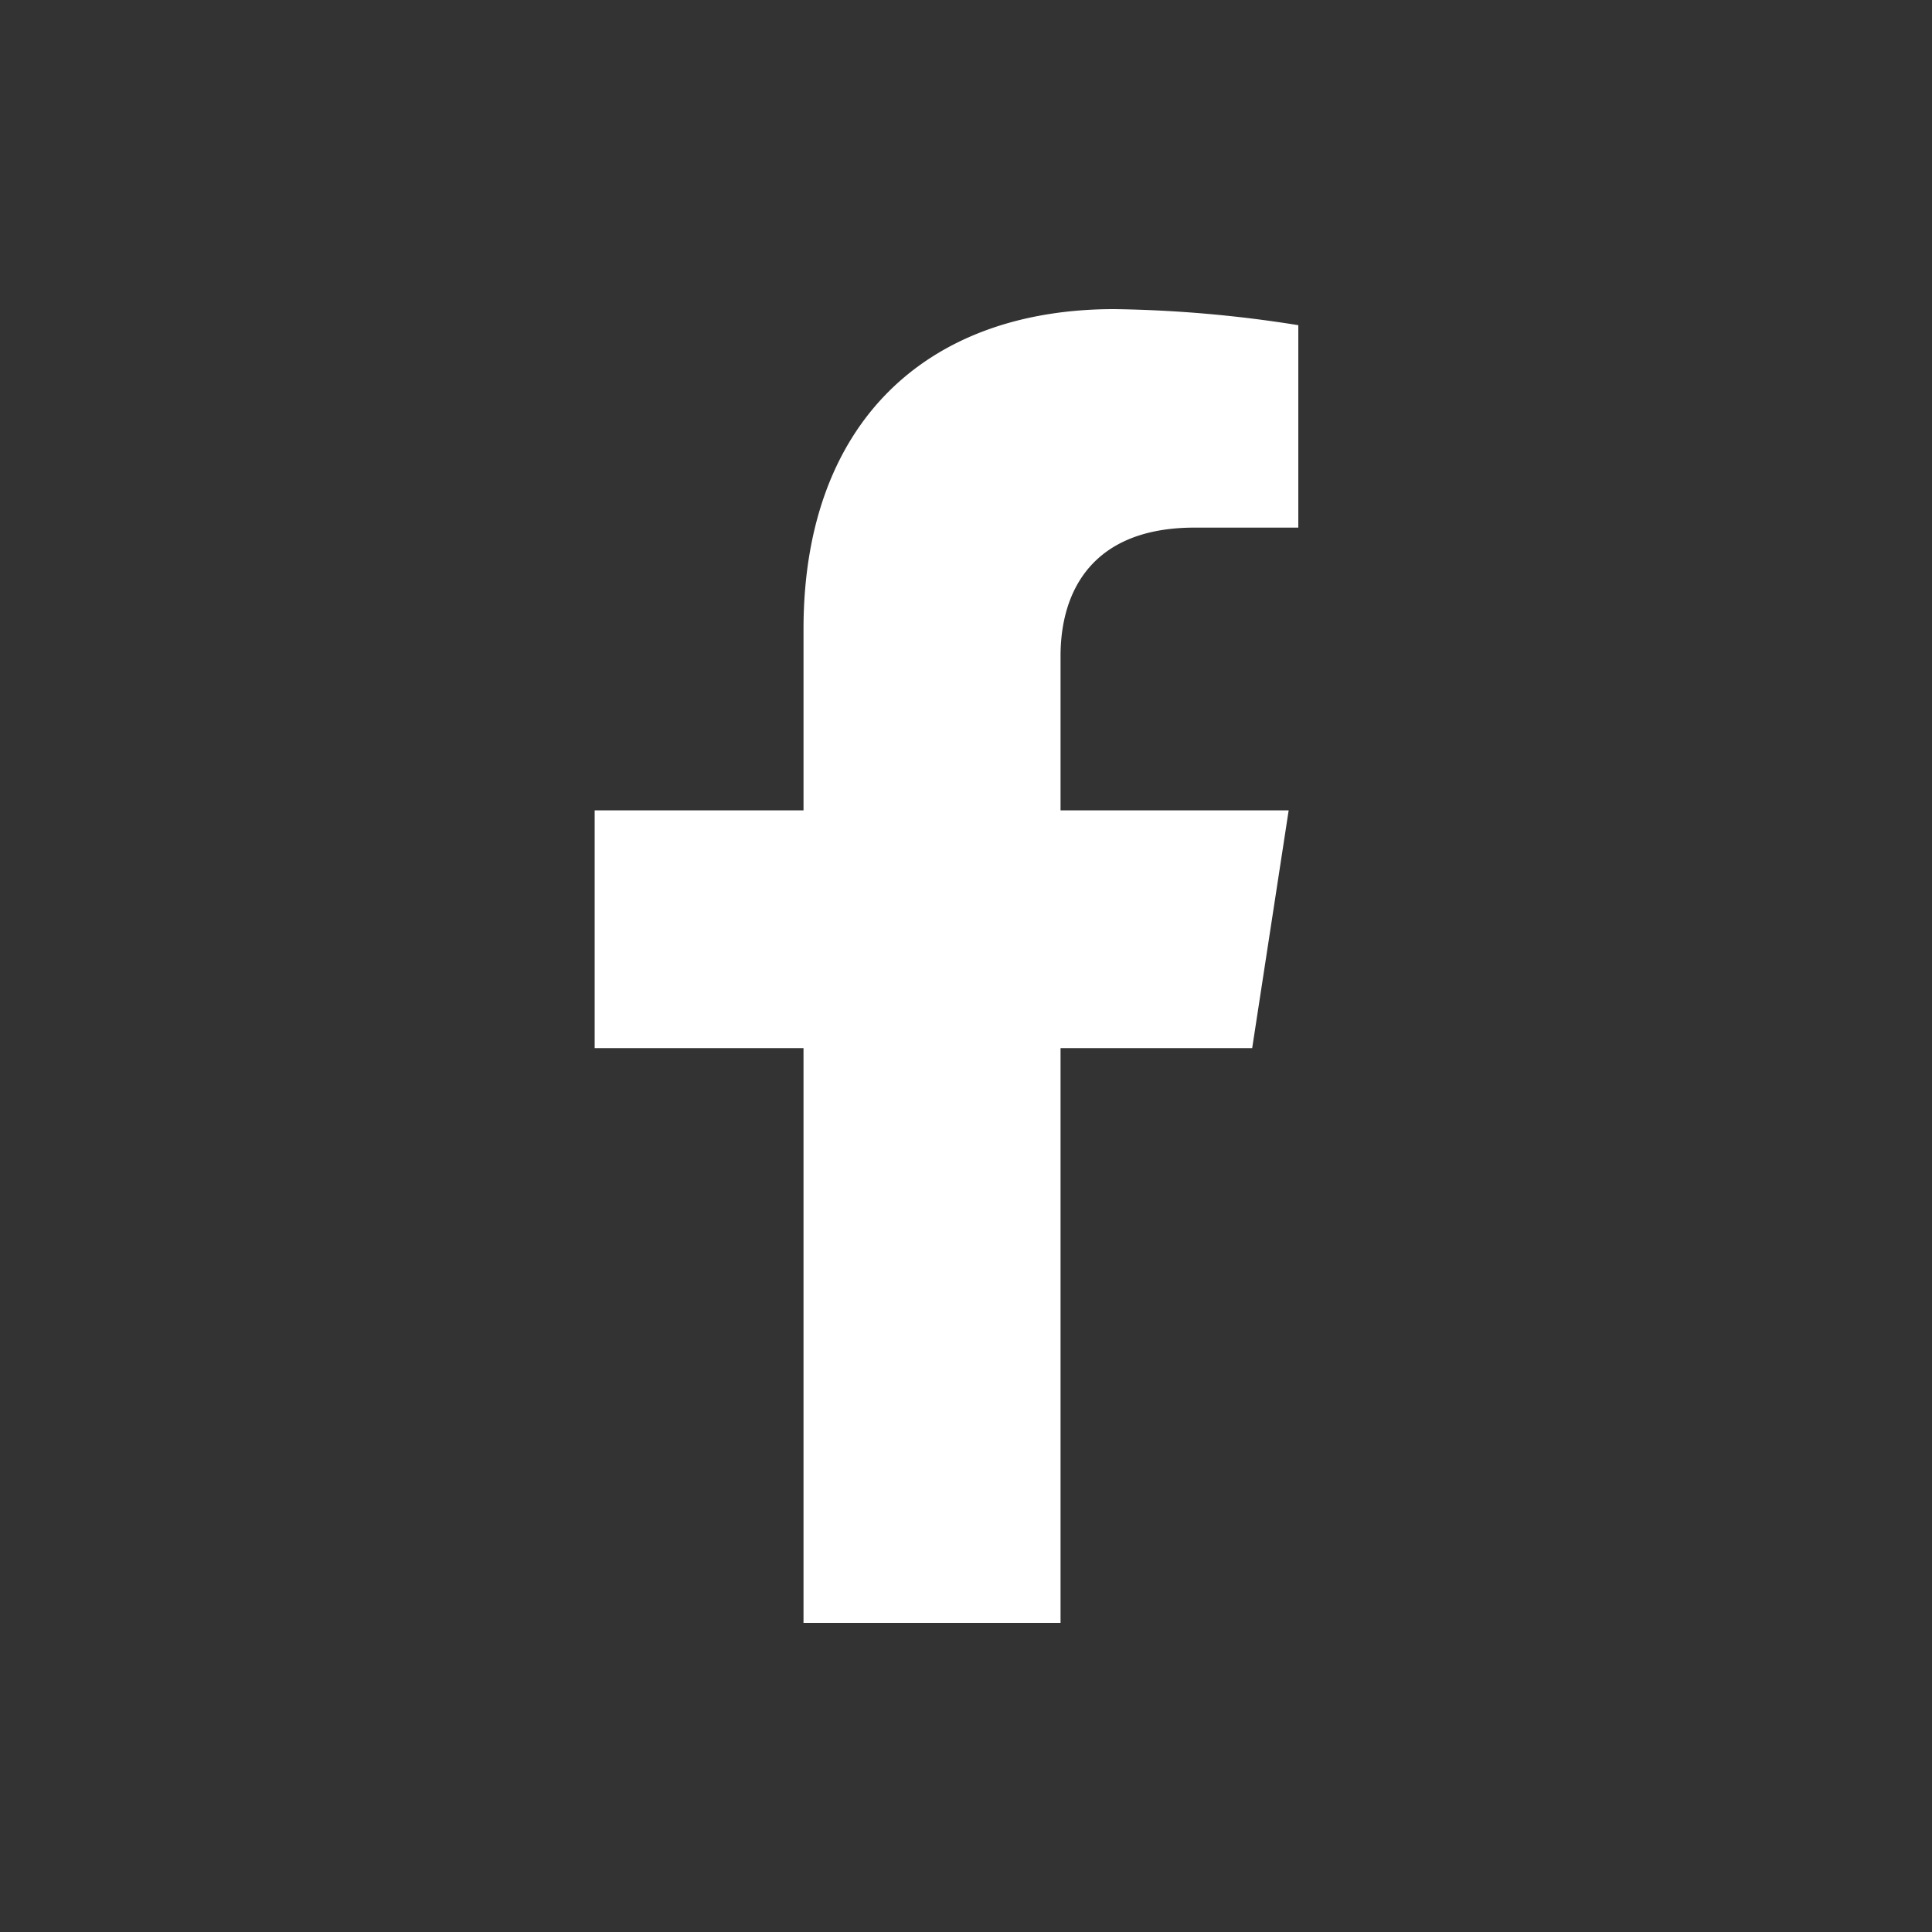 <svg xmlns="http://www.w3.org/2000/svg" viewBox="0 0 250 250"><rect x="0" y="0" width="250" height="250" fill="#333333" stroke="none"/><defs><style>.a{fill:none;}.b{fill:#fff;}</style></defs><rect class="a" width="250" height="250"/><path class="b" d="M162.033,135.625l4.721-30.766H137.234V84.894c0-8.417,4.124-16.621,17.345-16.621H168V42.078A163.663,163.663,0,0,0,144.177,40c-24.311,0-40.202,14.736-40.202,41.411V104.859H76.95v30.766h27.024V210h33.26V135.625Z"/></svg>